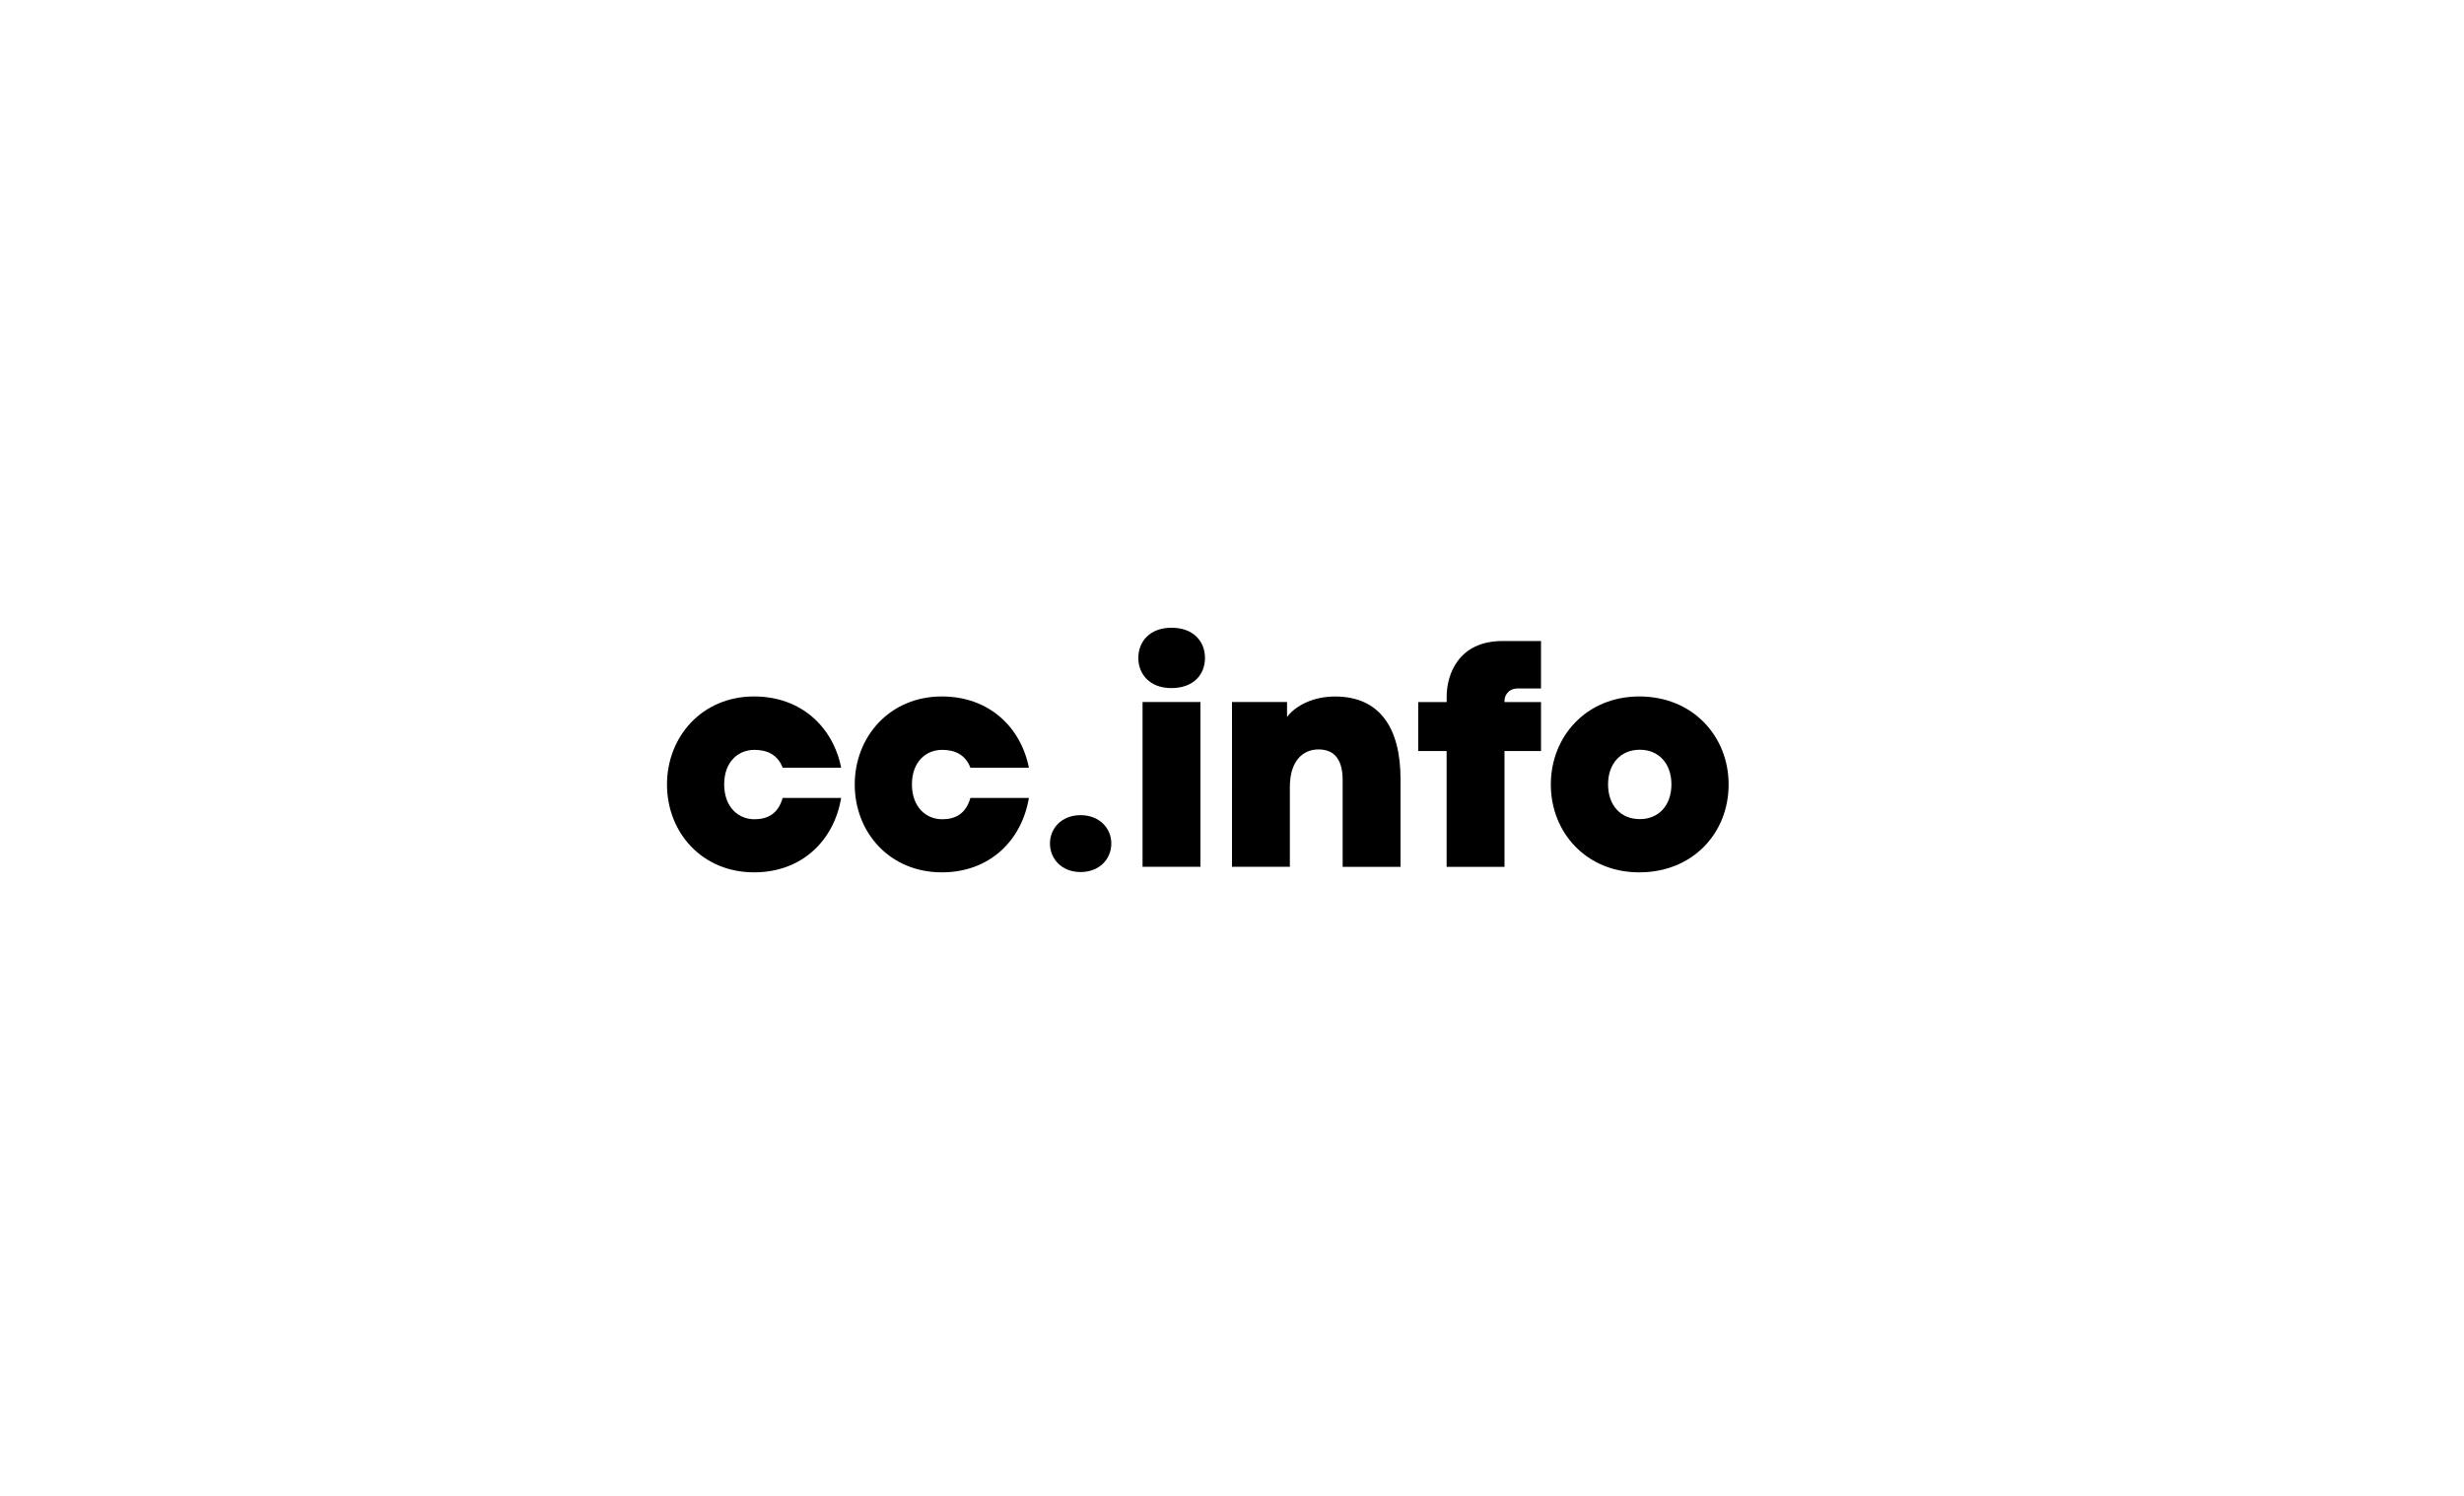 <?xml version="1.0" encoding="utf-8"?>
<!-- Generator: Adobe Illustrator 25.3.0, SVG Export Plug-In . SVG Version: 6.00 Build 0)  -->
<svg version="1.1" id="Layer_1" xmlns="http://www.w3.org/2000/svg" xmlns:xlink="http://www.w3.org/1999/xlink" x="0px" y="0px"
	 viewBox="0 0 560 340" style="enable-background:new 0 0 560 340;" xml:space="preserve">
<style type="text/css">
	.st0{fill:#FFFFFF;}
	.st1{fill:#494444;}
	.st2{fill:#1E2DBE;}
	.st3{fill:#3A595D;}
	.st4{fill:#002D74;}
	.st5{fill:#99BCAB;}
	.st6{fill:#FE0807;}
	.st7{opacity:0.65;enable-background:new    ;}
	.st8{clip-path:url(#SVGID_2_);}
	.st9{clip-path:url(#SVGID_4_);fill:#FFFFFF;}
	.st10{opacity:0.75;enable-background:new    ;}
	.st11{clip-path:url(#SVGID_6_);}
	.st12{clip-path:url(#SVGID_8_);fill:#FFFFFF;}
	.st13{opacity:0.85;enable-background:new    ;}
	.st14{clip-path:url(#SVGID_10_);}
	.st15{clip-path:url(#SVGID_12_);fill:#FFFFFF;}
	.st16{clip-path:url(#SVGID_14_);fill:#FFFFFF;}
	.st17{clip-path:url(#SVGID_16_);fill:#FFFFFF;}
	.st18{fill:#20421E;}
	.st19{fill:#149045;}
	.st20{fill:#CD2035;}
</style>
<rect class="st0" width="560" height="340"/>
<g>
	<path d="M151.59,178.31c0-10.85,7.94-20.01,19.79-20.01c10.85,0,18,7.11,19.79,16.2h-13.29c-1.15-3.02-3.59-4.06-6.43-4.06
		c-3.59,0-6.86,2.62-6.86,7.83c0,5.28,3.3,7.94,6.86,7.94c2.84,0,5.35-1.08,6.43-4.85h13.29c-1.62,9.7-8.94,16.92-19.79,16.92
		C159.53,198.28,151.59,189.2,151.59,178.31z"/>
	<path d="M194.26,178.31c0-10.85,7.94-20.01,19.79-20.01c10.85,0,18,7.11,19.79,16.2h-13.29c-1.15-3.02-3.59-4.06-6.43-4.06
		c-3.59,0-6.86,2.62-6.86,7.83c0,5.28,3.3,7.94,6.86,7.94c2.84,0,5.35-1.08,6.43-4.85h13.29c-1.62,9.7-8.94,16.92-19.79,16.92
		C202.2,198.28,194.26,189.2,194.26,178.31z"/>
	<path d="M238.63,191.71c0-3.48,2.69-6.43,6.97-6.43c4.24,0,6.97,2.95,6.97,6.43c0,3.59-2.73,6.5-7,6.5
		C241.35,198.21,238.63,195.27,238.63,191.71z"/>
	<path d="M258.71,149.54c0-3.77,2.66-6.86,7.54-6.86c4.96,0,7.61,3.09,7.61,6.86c0,3.84-2.66,6.86-7.65,6.86
		C261.4,156.4,258.71,153.31,258.71,149.54z M259.67,159.56h13.15v37.46h-13.15V159.56z"/>
	<path d="M280.01,159.56h12.5v3.38c2.16-2.77,6.21-4.63,10.92-4.63c10.27,0,14.87,7.33,14.87,18.71v20.01h-13.15v-19.72
		c0-5.21-2.33-6.97-5.5-6.97c-3.41,0-6.5,2.44-6.5,8.58v18.1h-13.15V159.56z"/>
	<path d="M328.79,170.7h-6.47v-11.13h6.47v-1.26c0-5.06,2.73-12.61,12.68-12.61h8.76v10.78h-5.21c-2.3,0-3.09,1.69-3.09,2.8v0.29
		h8.3v11.13h-8.3v26.33h-13.15V170.7z"/>
	<path d="M352.46,178.31c0-10.92,8.08-20.01,20.12-20.01c12.14,0,20.29,9.05,20.29,20.01c0,11.03-8.12,19.97-20.33,19.97
		C360.58,198.28,352.46,189.27,352.46,178.31z M379.87,178.28c0-4.71-2.87-7.87-7.18-7.87c-4.35,0-7.22,3.16-7.22,7.87
		c0,4.78,2.87,7.9,7.22,7.9C376.99,186.18,379.87,183.05,379.87,178.28z"/>
</g>
</svg>
